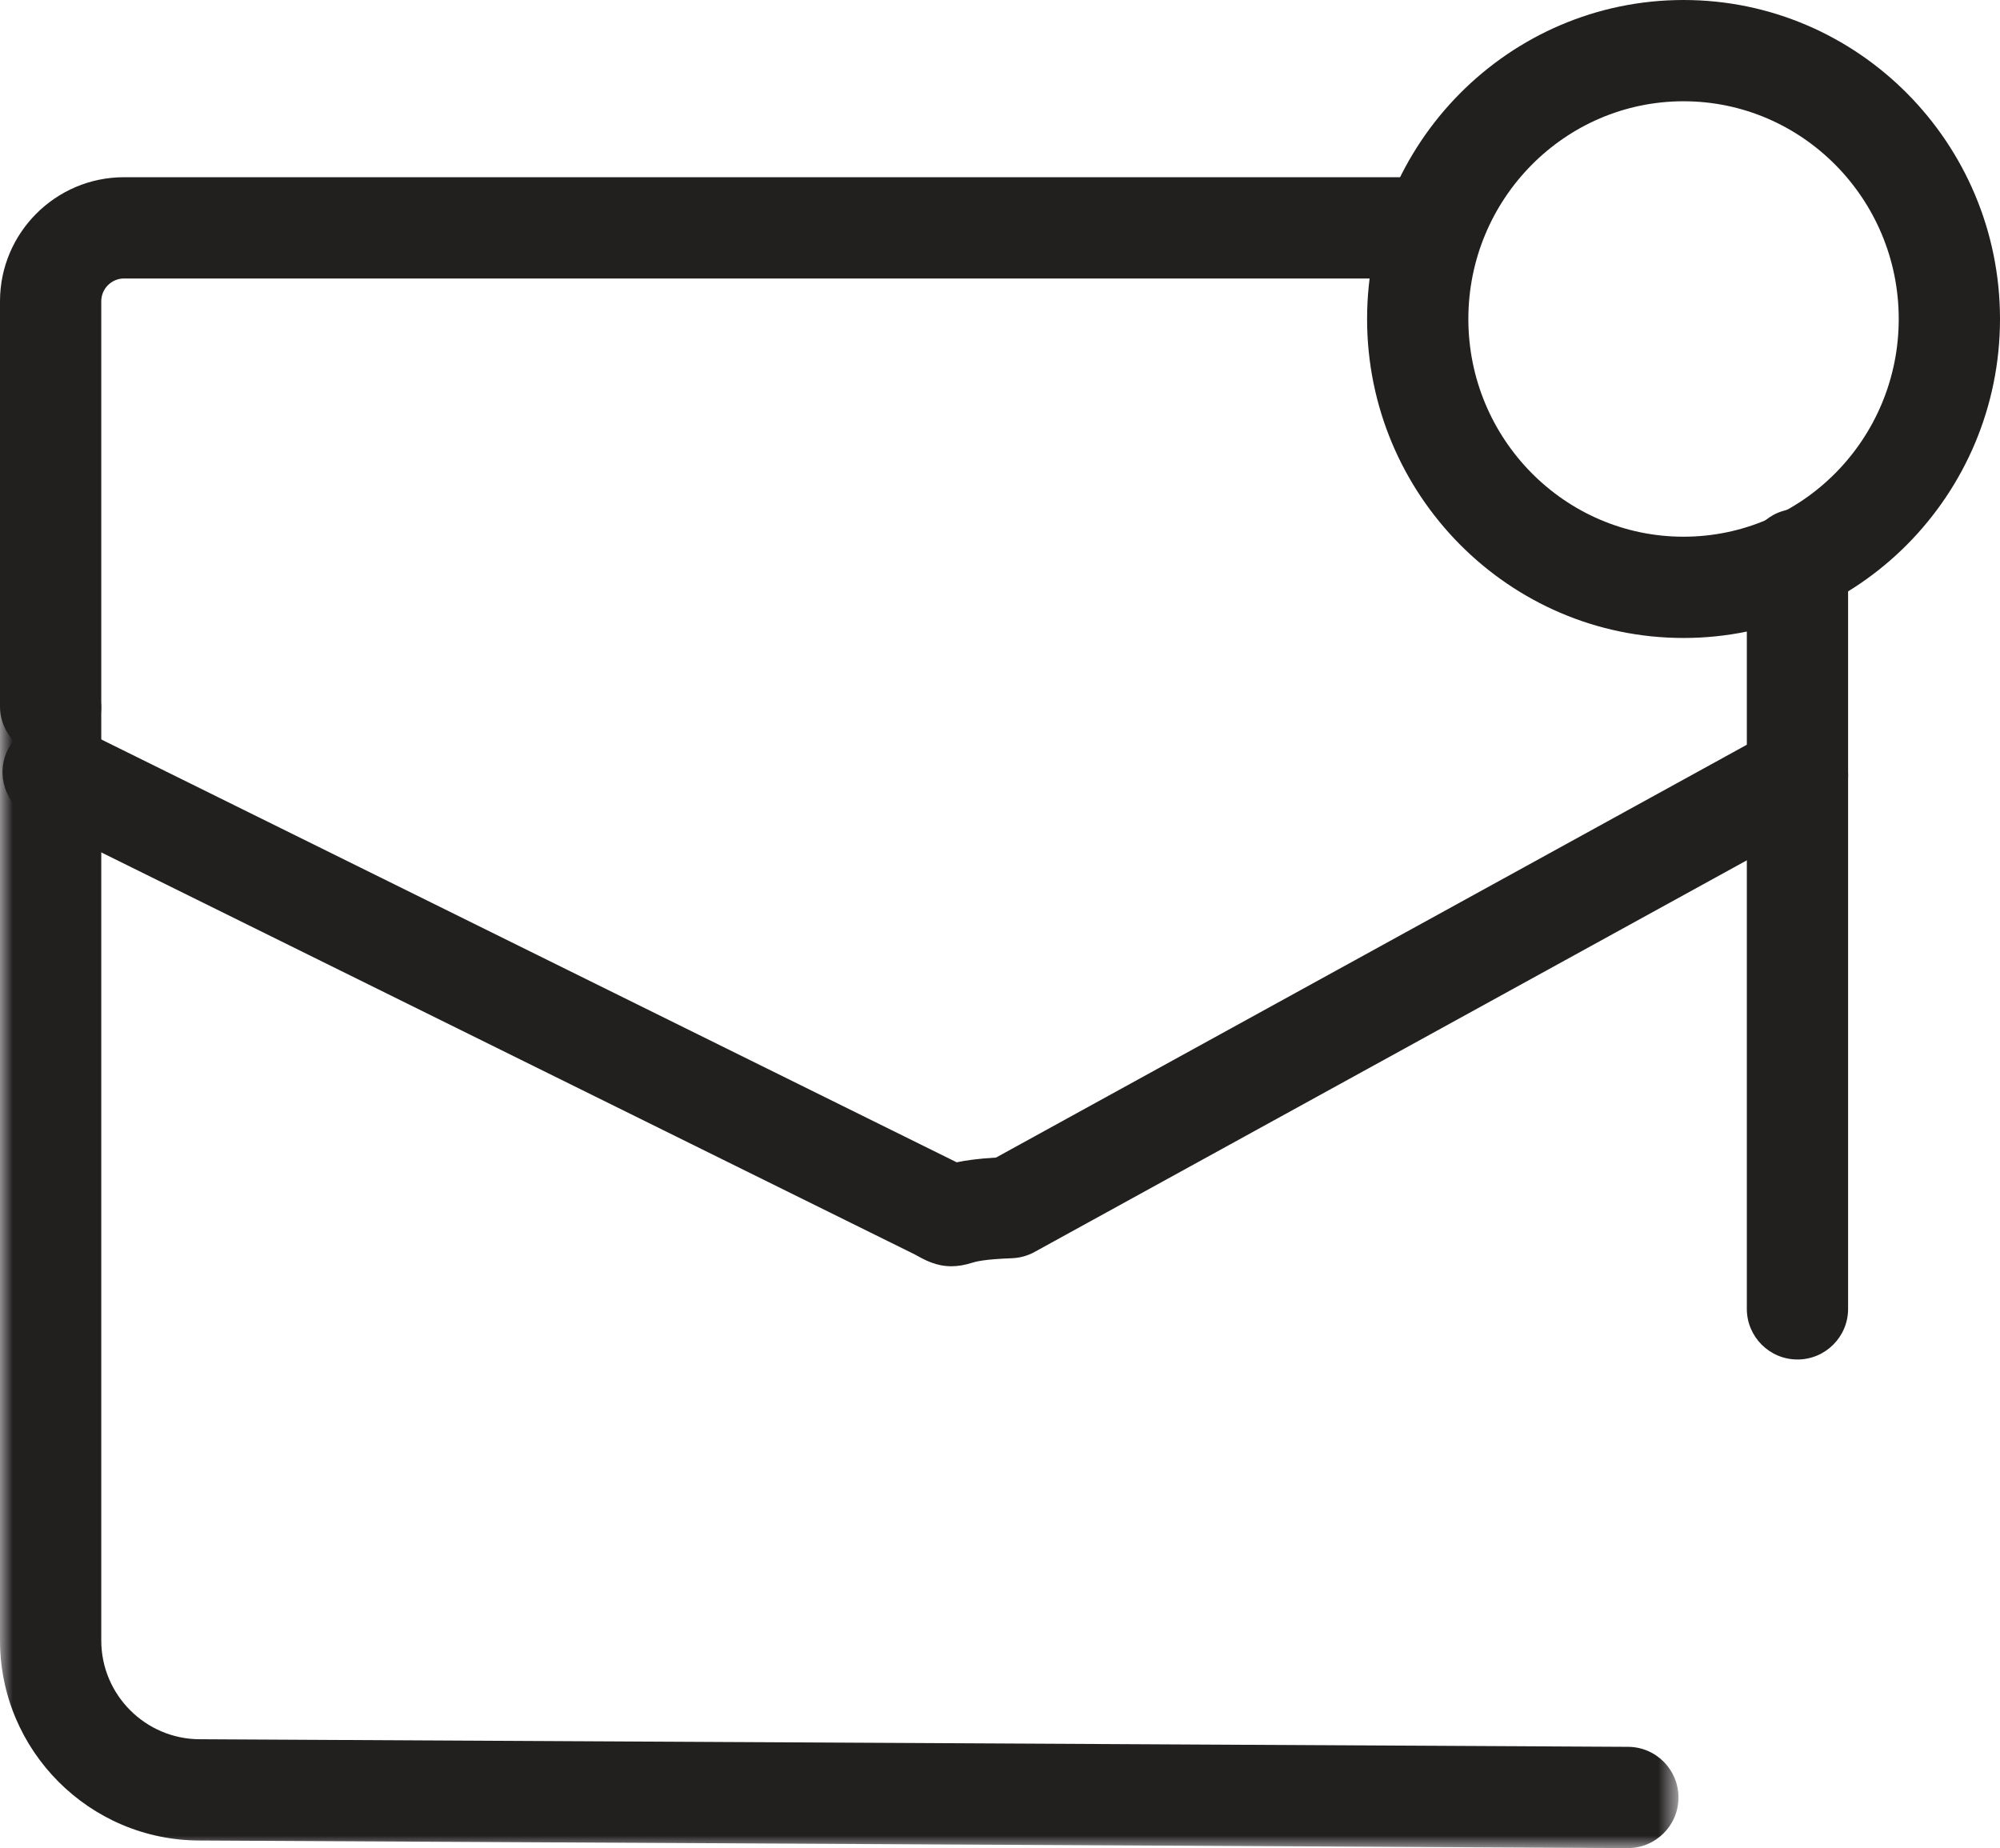 <?xml version="1.0" encoding="UTF-8"?>
<svg width="79px" height="73px" viewBox="0 0 79 73" version="1.1" xmlns="http://www.w3.org/2000/svg" xmlns:xlink="http://www.w3.org/1999/xlink">
    <!-- Generator: Sketch 47.1 (45422) - http://www.bohemiancoding.com/sketch -->
    <title>capabilities_email_marketing_black</title>
    <desc>Created with Sketch.</desc>
    <defs>
        <polygon id="path-1" points="0 0 0 47 33.15 47 66.3 47 66.3 0"></polygon>
    </defs>
    <g id="Page-1" stroke="none" stroke-width="1" fill="none" fill-rule="evenodd">
        <g id="Capabilities-Icons" transform="translate(-615, -222)">
            <g id="capabilities_email_marketing_black" transform="translate(615, 222)">
                <path d="M66.5,4 C61.813,4 58,7.858 58,12.6 C58,17.342 61.813,21.2 66.5,21.2 C71.187,21.2 75,17.342 75,12.6 C75,7.858 71.187,4 66.5,4 M66.5,25.2 C59.607,25.2 54,19.548 54,12.6 C54,5.652 59.607,0 66.5,0 C73.393,0 79,5.652 79,12.6 C79,19.548 73.393,25.2 66.5,25.2" id="Fill-1" fill="#221F1F"></path>
                <path d="M37.577,50.017 C36.972,50.017 36.531,49.772 36.129,49.548 L1.214,32.293 C0.223,31.804 -0.182,30.604 0.307,29.614 C0.796,28.624 1.996,28.22 2.986,28.707 L37.79,45.911 C38.169,45.831 38.653,45.764 39.343,45.724 L70.036,28.848 C71.006,28.316 72.222,28.67 72.753,29.637 C73.285,30.605 72.931,31.821 71.964,32.353 L40.863,49.454 C40.59,49.604 40.284,49.688 39.971,49.7 C38.843,49.74 38.514,49.843 38.389,49.882 C38.087,49.978 37.819,50.017 37.577,50.017" id="Fill-3" fill="#221F1F"></path>
                <path d="M2,29.9 C0.896,29.9 0,29.004 0,27.9 L0,11.9 C0,9.198 2.198,7 4.9,7 L56.5,7 C57.604,7 58.5,7.896 58.5,9 C58.5,10.105 57.604,11 56.5,11 L4.9,11 C4.404,11 4,11.404 4,11.9 L4,27.9 C4,29.004 3.104,29.9 2,29.9" id="Fill-5" fill="#221F1F"></path>
                <path d="M71,53.7 C69.896,53.7 69,52.804 69,51.7 L69,22.1 C69,20.995 69.896,20.1 71,20.1 C72.104,20.1 73,20.995 73,22.1 L73,51.7 C73,52.804 72.104,53.7 71,53.7" id="Fill-7" fill="#221F1F"></path>
                <g id="Group-11" transform="translate(0, 26)">
                    <mask id="mask-2" fill="white">
                        <use xlink:href="#path-1"></use>
                    </mask>
                    <g id="Clip-10"></g>
                    <path d="M64.3,47 L64.289,47 L7.889,46.7 C3.544,46.7 -0,43.156 -0,38.8 L-0,2 C-0,0.896 0.896,0 2,0 C3.105,0 4,0.896 4,2 L4,38.8 C4,40.95 5.75,42.7 7.9,42.7 L64.311,43 C65.415,43.006 66.306,43.906 66.3,45.011 C66.294,46.111 65.4,47 64.3,47" id="Fill-9" fill="#221F1F" mask="url(#mask-2)"></path>
                </g>
            </g>
        </g>
    </g>
</svg>